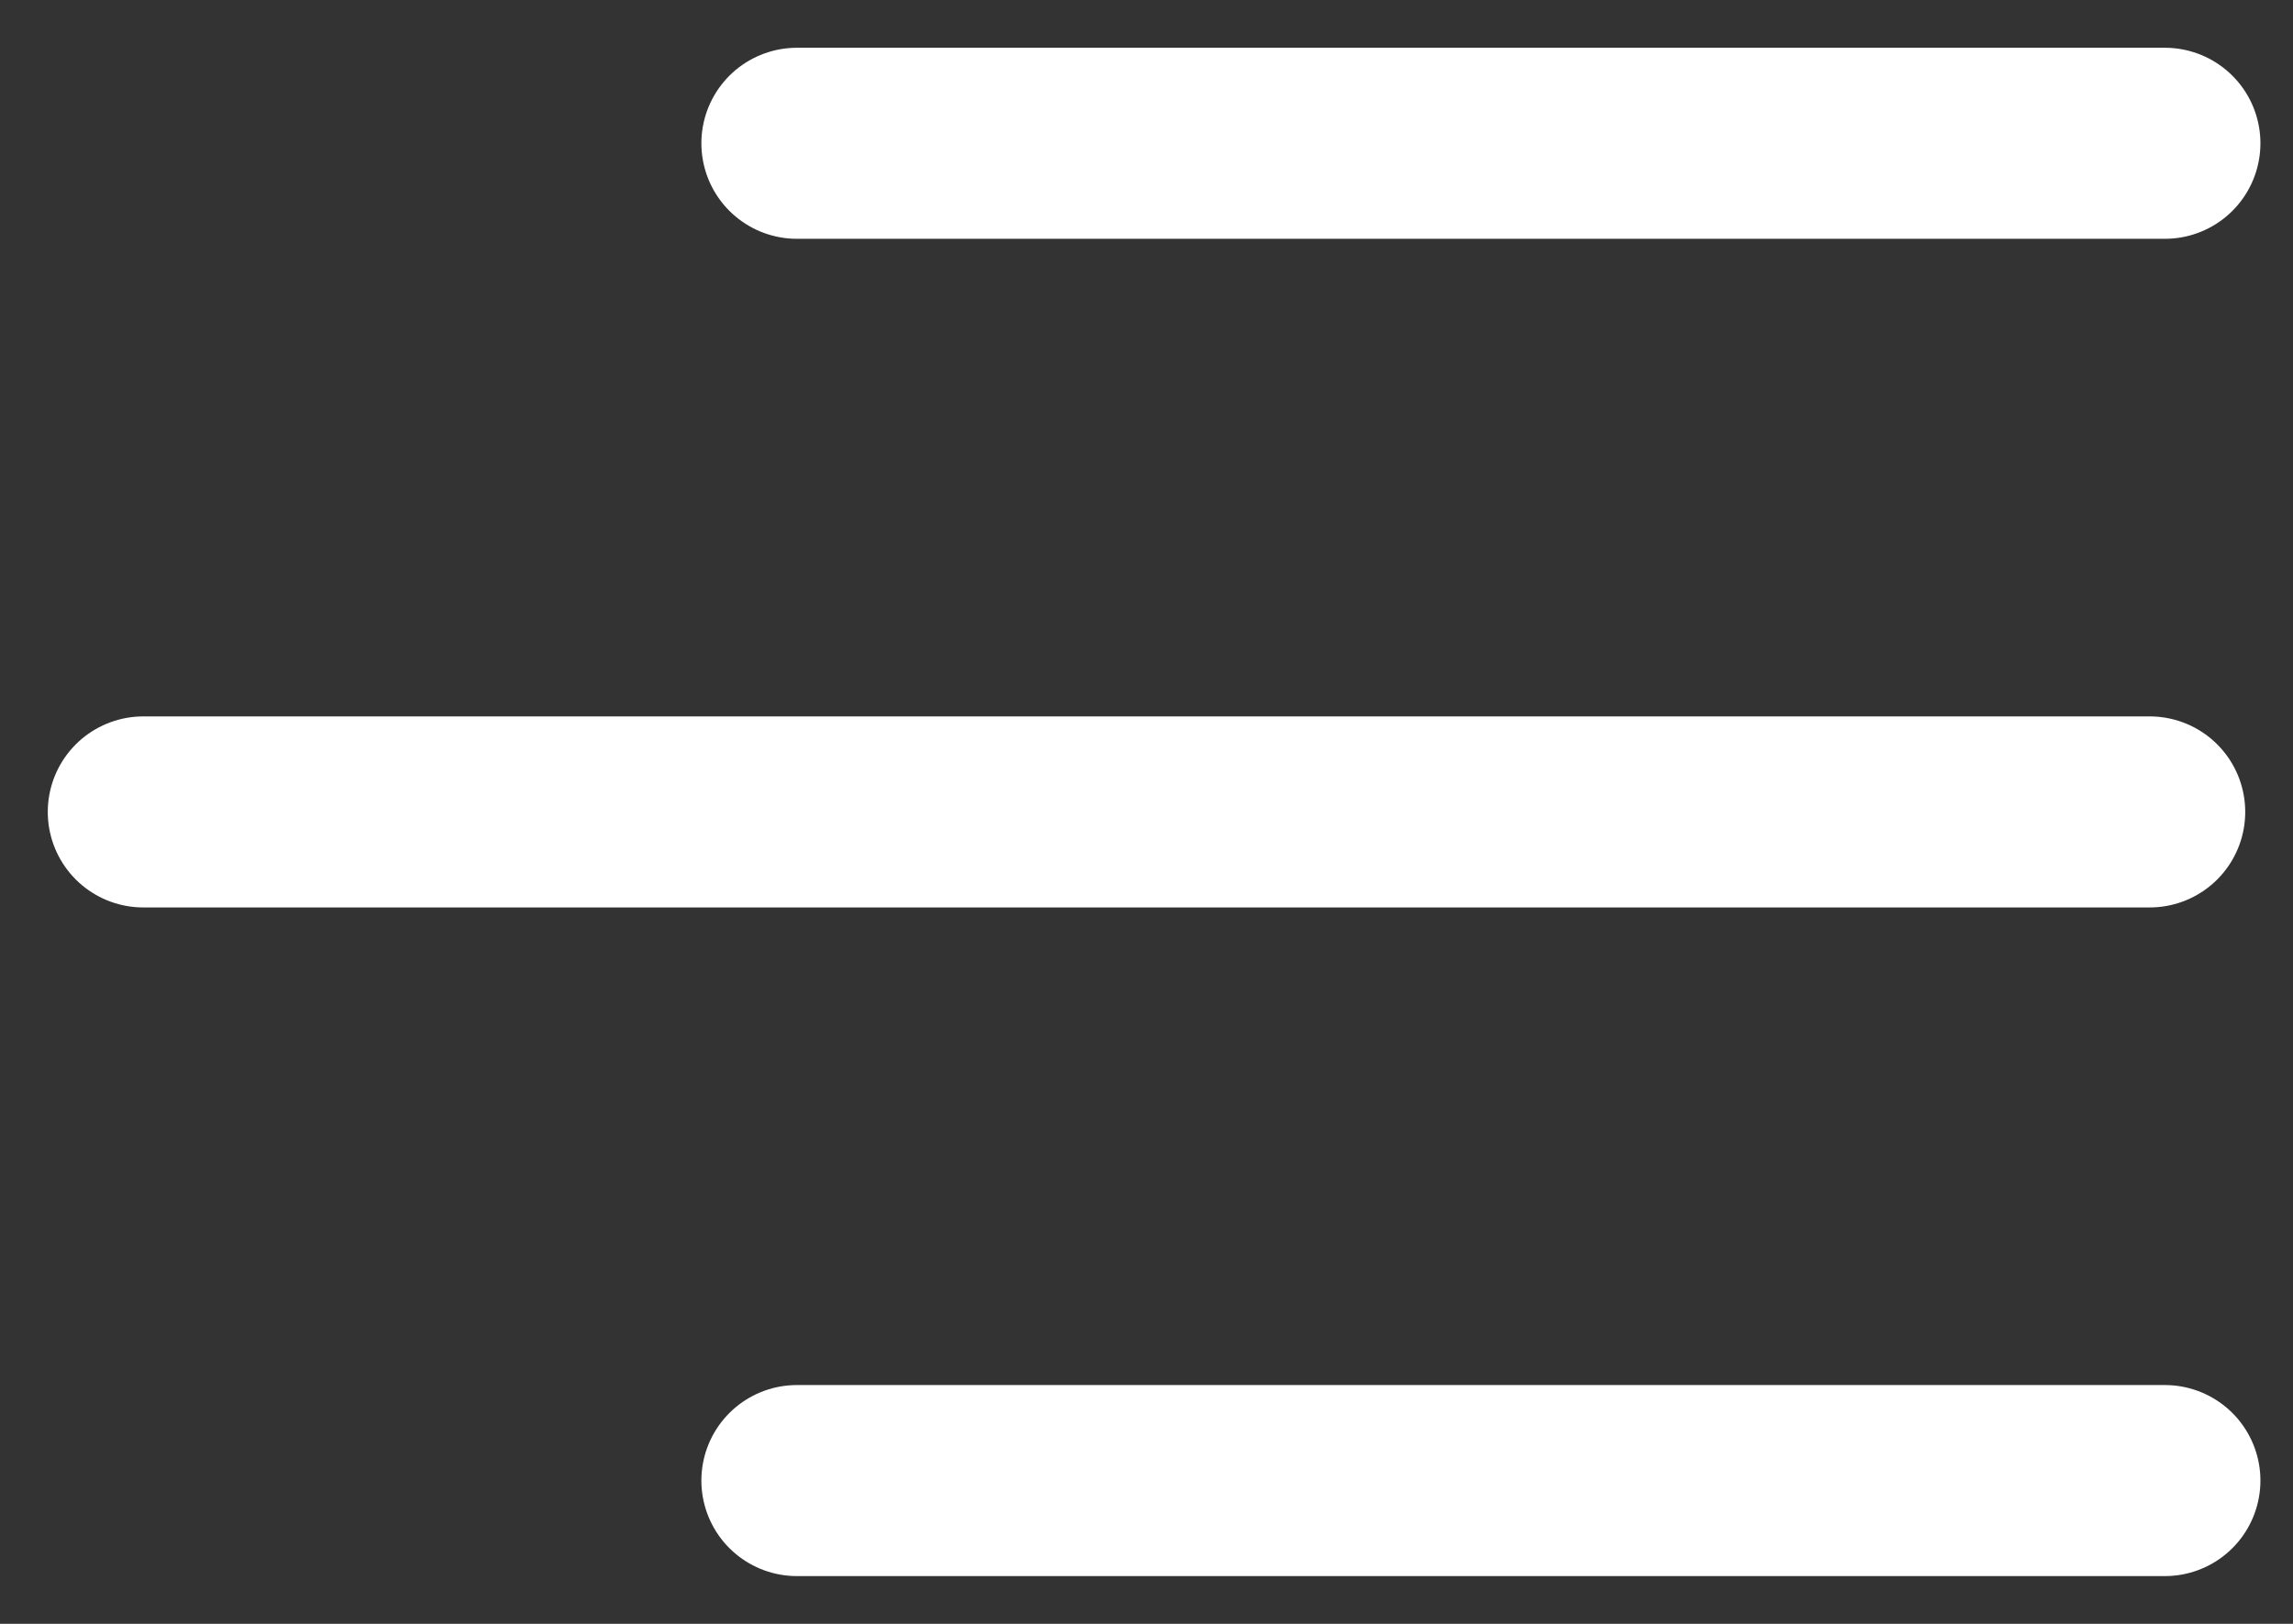 <svg width="24" height="17" viewBox="0 0 24 17" xmlns="http://www.w3.org/2000/svg">
    <rect x="0" y="0" width="24" height="17" fill="#333333" stroke="none"/>
    <g stroke="#FFF" stroke-width="2" fill="none" fill-rule="evenodd" stroke-linecap="round">
        <path d="M8.341 1.5h14.318M1.5 8.5h21M8.341 15.5h14.318"/>
    </g>
</svg>
